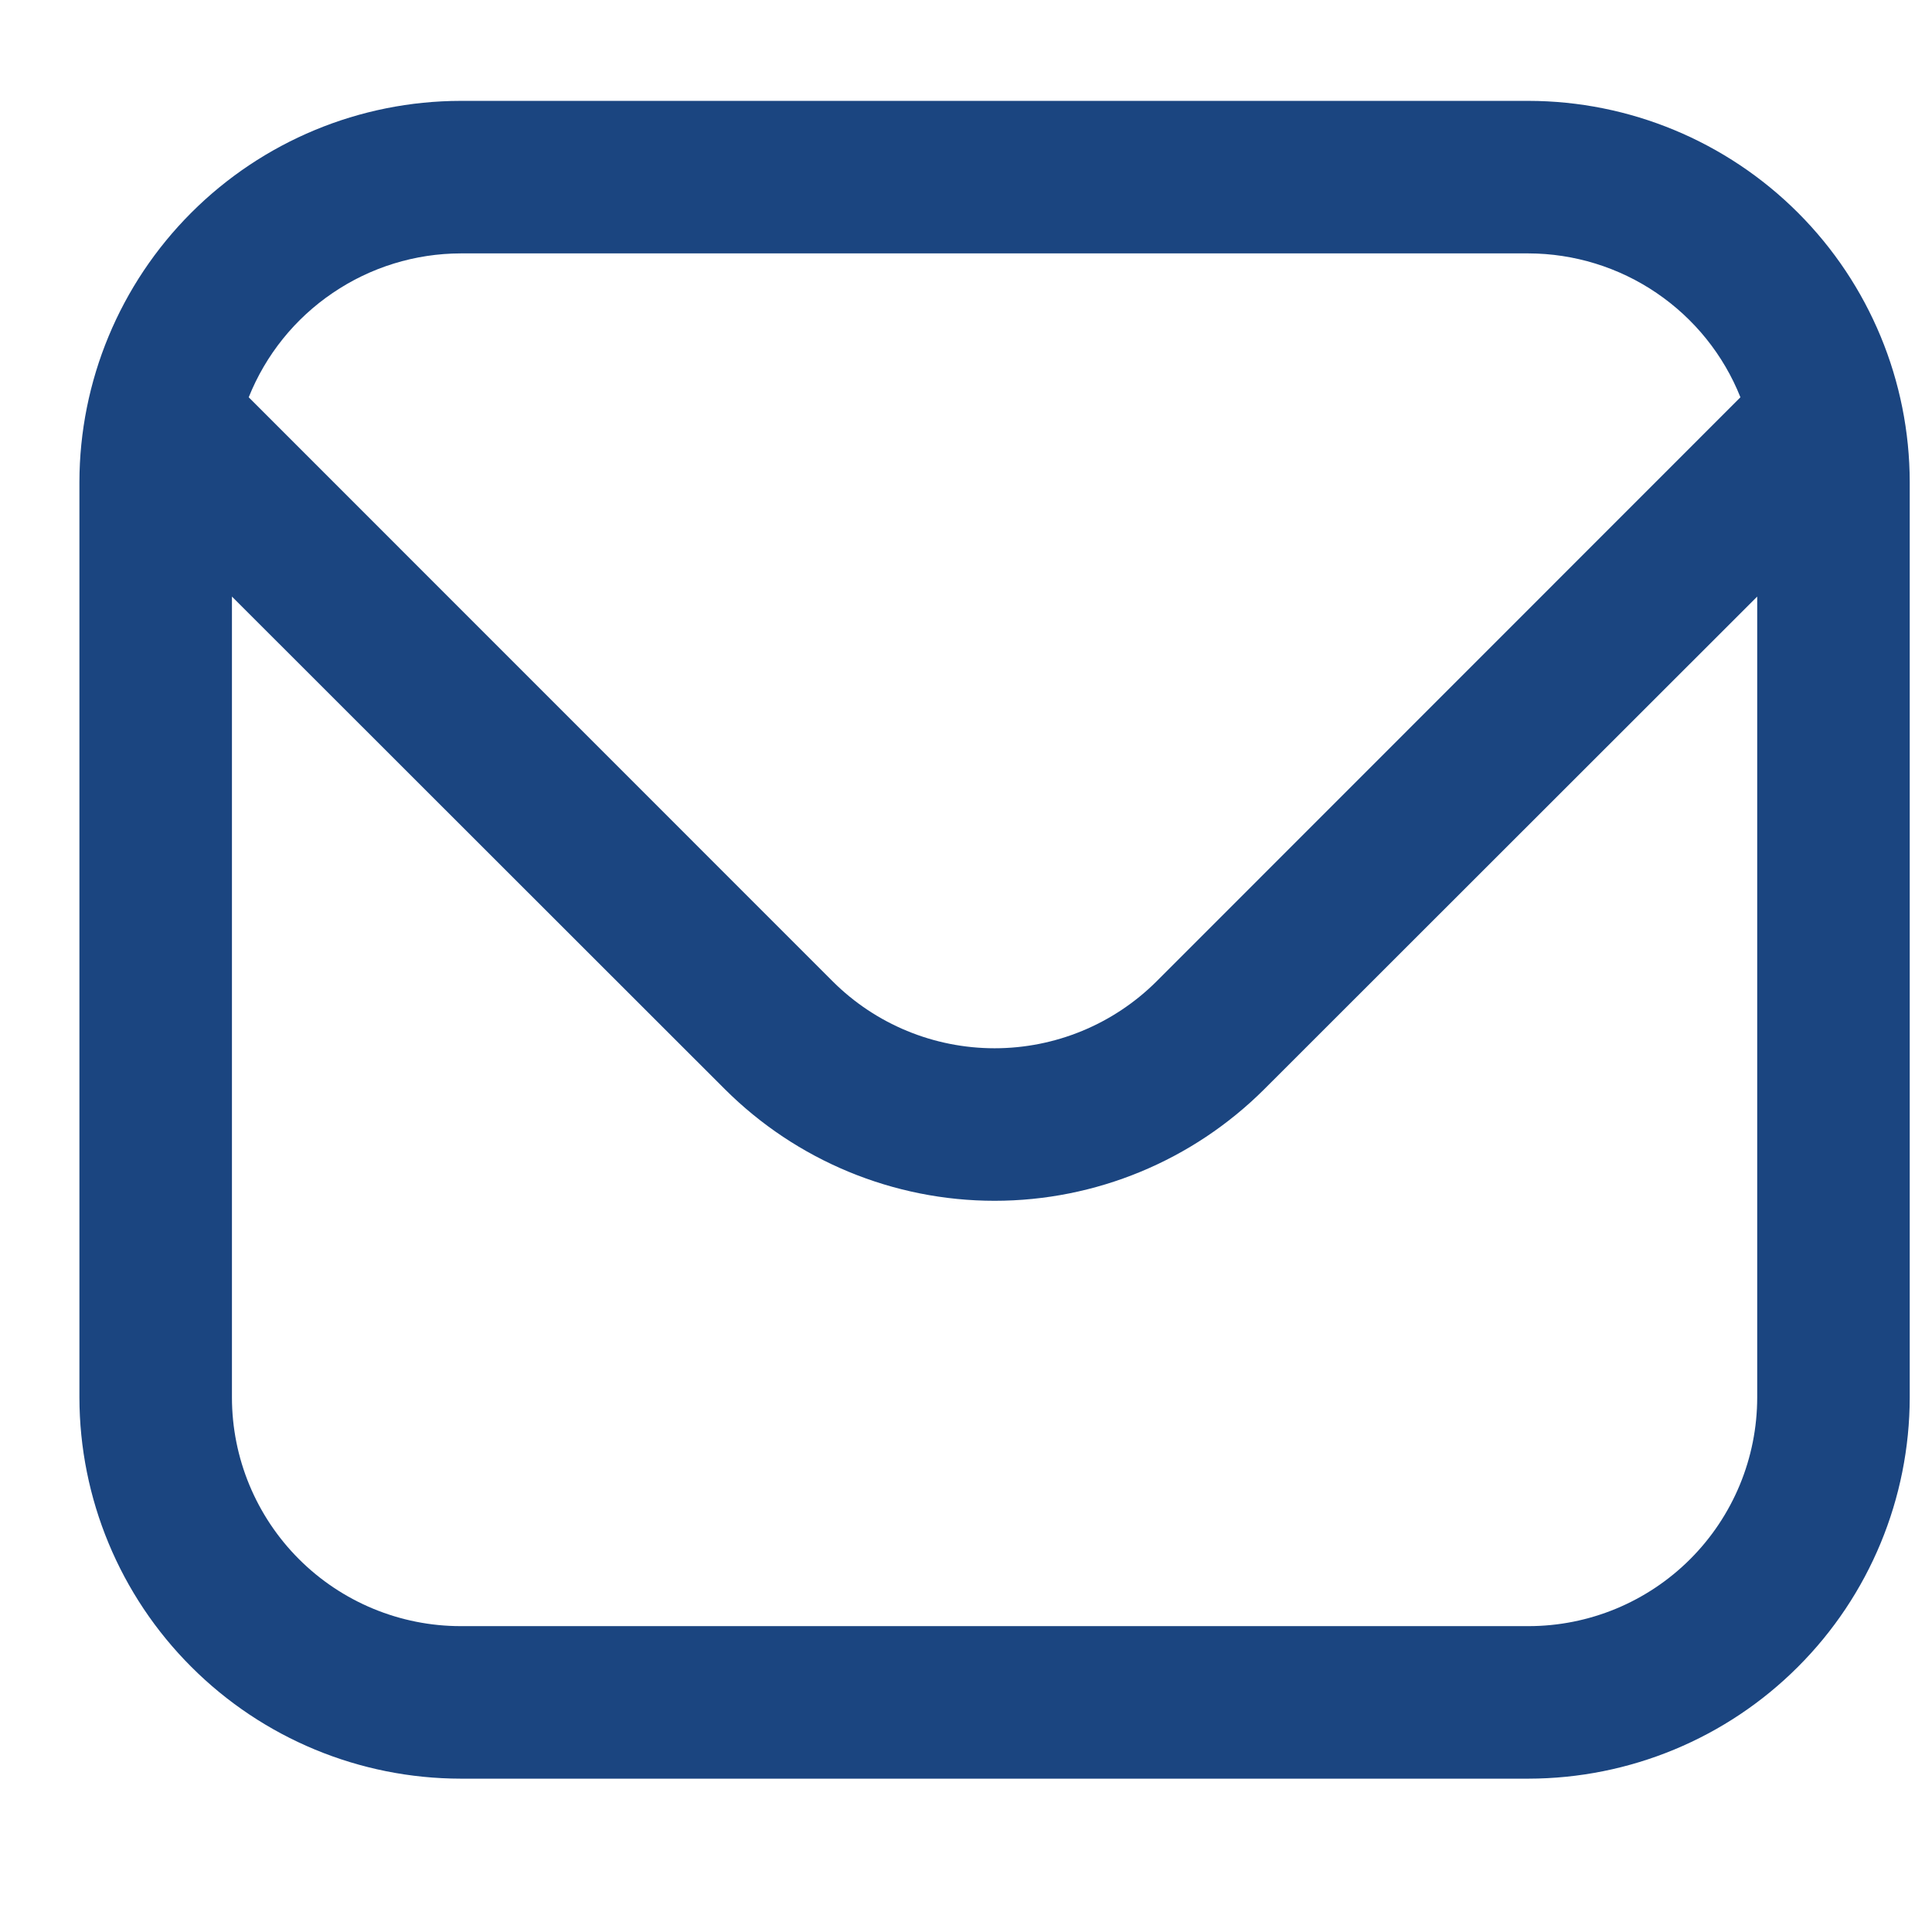 <svg width="19" height="19" viewBox="0 0 19 19" fill="none" xmlns="http://www.w3.org/2000/svg">
<g clip-path="url(#clip0_244_8528)">
<path d="M15.031 0.992H4.531C3.537 0.993 2.584 1.389 1.881 2.092C1.178 2.795 0.782 3.748 0.781 4.742L0.781 13.742C0.782 14.736 1.178 15.69 1.881 16.392C2.584 17.096 3.537 17.491 4.531 17.492H15.031C16.025 17.491 16.979 17.096 17.682 16.392C18.385 15.69 18.78 14.736 18.781 13.742V4.742C18.78 3.748 18.385 2.795 17.682 2.092C16.979 1.389 16.025 0.993 15.031 0.992ZM4.531 2.492H15.031C15.48 2.493 15.919 2.628 16.291 2.881C16.662 3.133 16.95 3.49 17.116 3.907L11.373 9.652C10.95 10.073 10.378 10.309 9.781 10.309C9.185 10.309 8.612 10.073 8.19 9.652L2.446 3.907C2.613 3.49 2.9 3.133 3.272 2.881C3.644 2.628 4.082 2.493 4.531 2.492ZM15.031 15.992H4.531C3.935 15.992 3.362 15.755 2.94 15.333C2.518 14.911 2.281 14.339 2.281 13.742V5.867L7.129 10.712C7.833 11.414 8.787 11.809 9.781 11.809C10.776 11.809 11.729 11.414 12.433 10.712L17.281 5.867V13.742C17.281 14.339 17.044 14.911 16.622 15.333C16.2 15.755 15.628 15.992 15.031 15.992Z" fill="#1B4580"/>
</g>
<defs>
<clipPath id="clip0_244_8528">
<rect width="18" height="18" fill="white" transform="translate(0.781 0.242)"/>
</clipPath>
</defs>
</svg>
